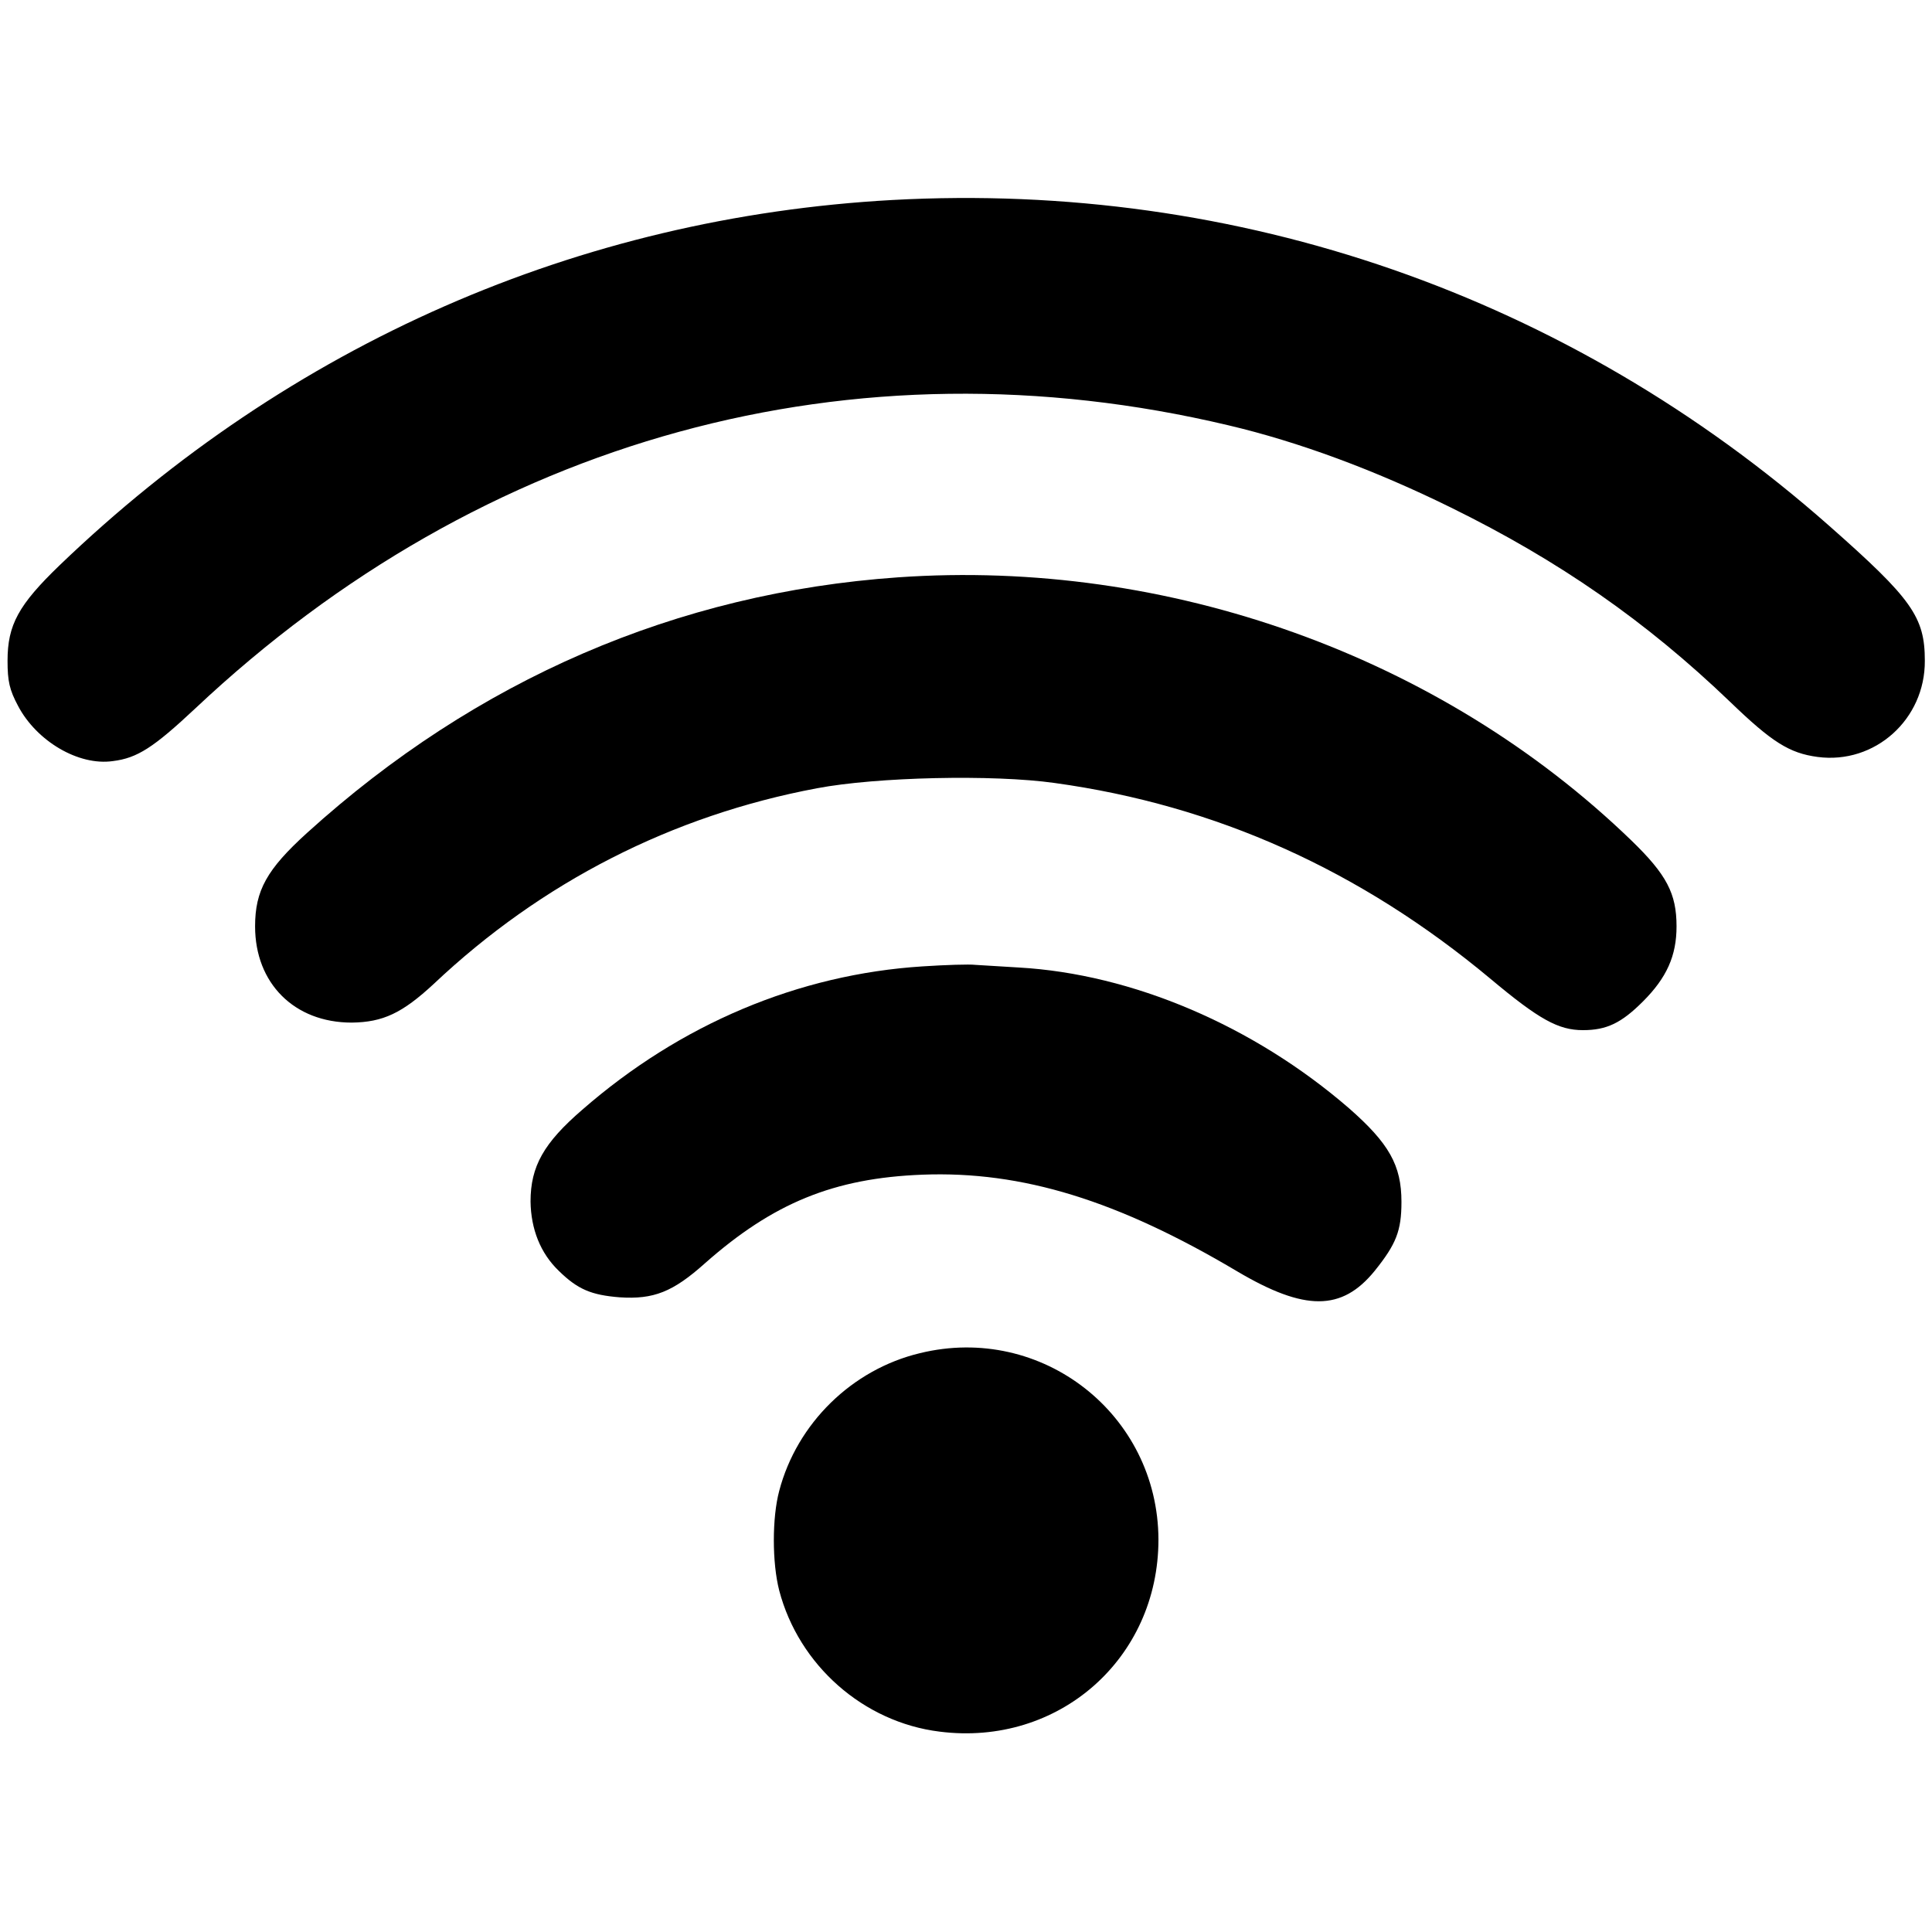 <?xml version="1.0" standalone="no"?>
<!DOCTYPE svg PUBLIC "-//W3C//DTD SVG 20010904//EN"
 "http://www.w3.org/TR/2001/REC-SVG-20010904/DTD/svg10.dtd">
<svg version="1.0" xmlns="http://www.w3.org/2000/svg"
 width="512pt" height="512pt" viewBox="0 0 512 512"
 preserveAspectRatio="xMidYMid meet">

<g transform="translate(0,512) scale(0.1,-0.1)"
fill="#000000" stroke="none">
<path d="M2365 4590 c-832 -46 -1597 -382 -2207 -968 -109 -105 -138 -158
-138 -253 0 -54 5 -77 28 -120 49 -93 160 -159 251 -146 65 8 108 36 219 140
763 718 1743 986 2737 750 187 -44 389 -119 590 -218 287 -141 518 -302 740
-515 111 -107 157 -136 232 -146 152 -20 285 100 284 255 0 116 -34 164 -254
358 -690 609 -1565 913 -2482 863z"/>
<path d="M2380 3590 c-586 -41 -1118 -271 -1566 -677 -107 -97 -138 -153 -138
-248 0 -151 104 -255 256 -255 83 1 134 25 218 103 285 269 631 446 1015 518
158 30 467 37 630 14 427 -59 810 -231 1155 -519 129 -108 180 -136 245 -136
63 0 102 19 159 76 63 63 89 121 89 199 0 87 -26 137 -120 228 -505 488 -1227
747 -1943 697z"/>
<path d="M2445 2559 c-329 -21 -642 -153 -902 -380 -102 -88 -137 -150 -137
-243 1 -73 26 -137 75 -184 50 -49 86 -64 161 -70 90 -6 141 14 226 90 181
160 342 226 577 235 264 10 517 -68 835 -257 178 -105 276 -105 363 2 57 71
71 106 71 183 0 97 -33 155 -139 248 -253 219 -575 356 -875 373 -47 3 -98 6
-115 7 -16 2 -79 0 -140 -4z"/>
<path d="M2438 1534 c-180 -43 -326 -186 -373 -365 -19 -71 -19 -190 0 -264
52 -198 223 -349 425 -374 315 -40 580 193 580 509 -1 332 -309 573 -632 494z"/>
</g>
</svg>
